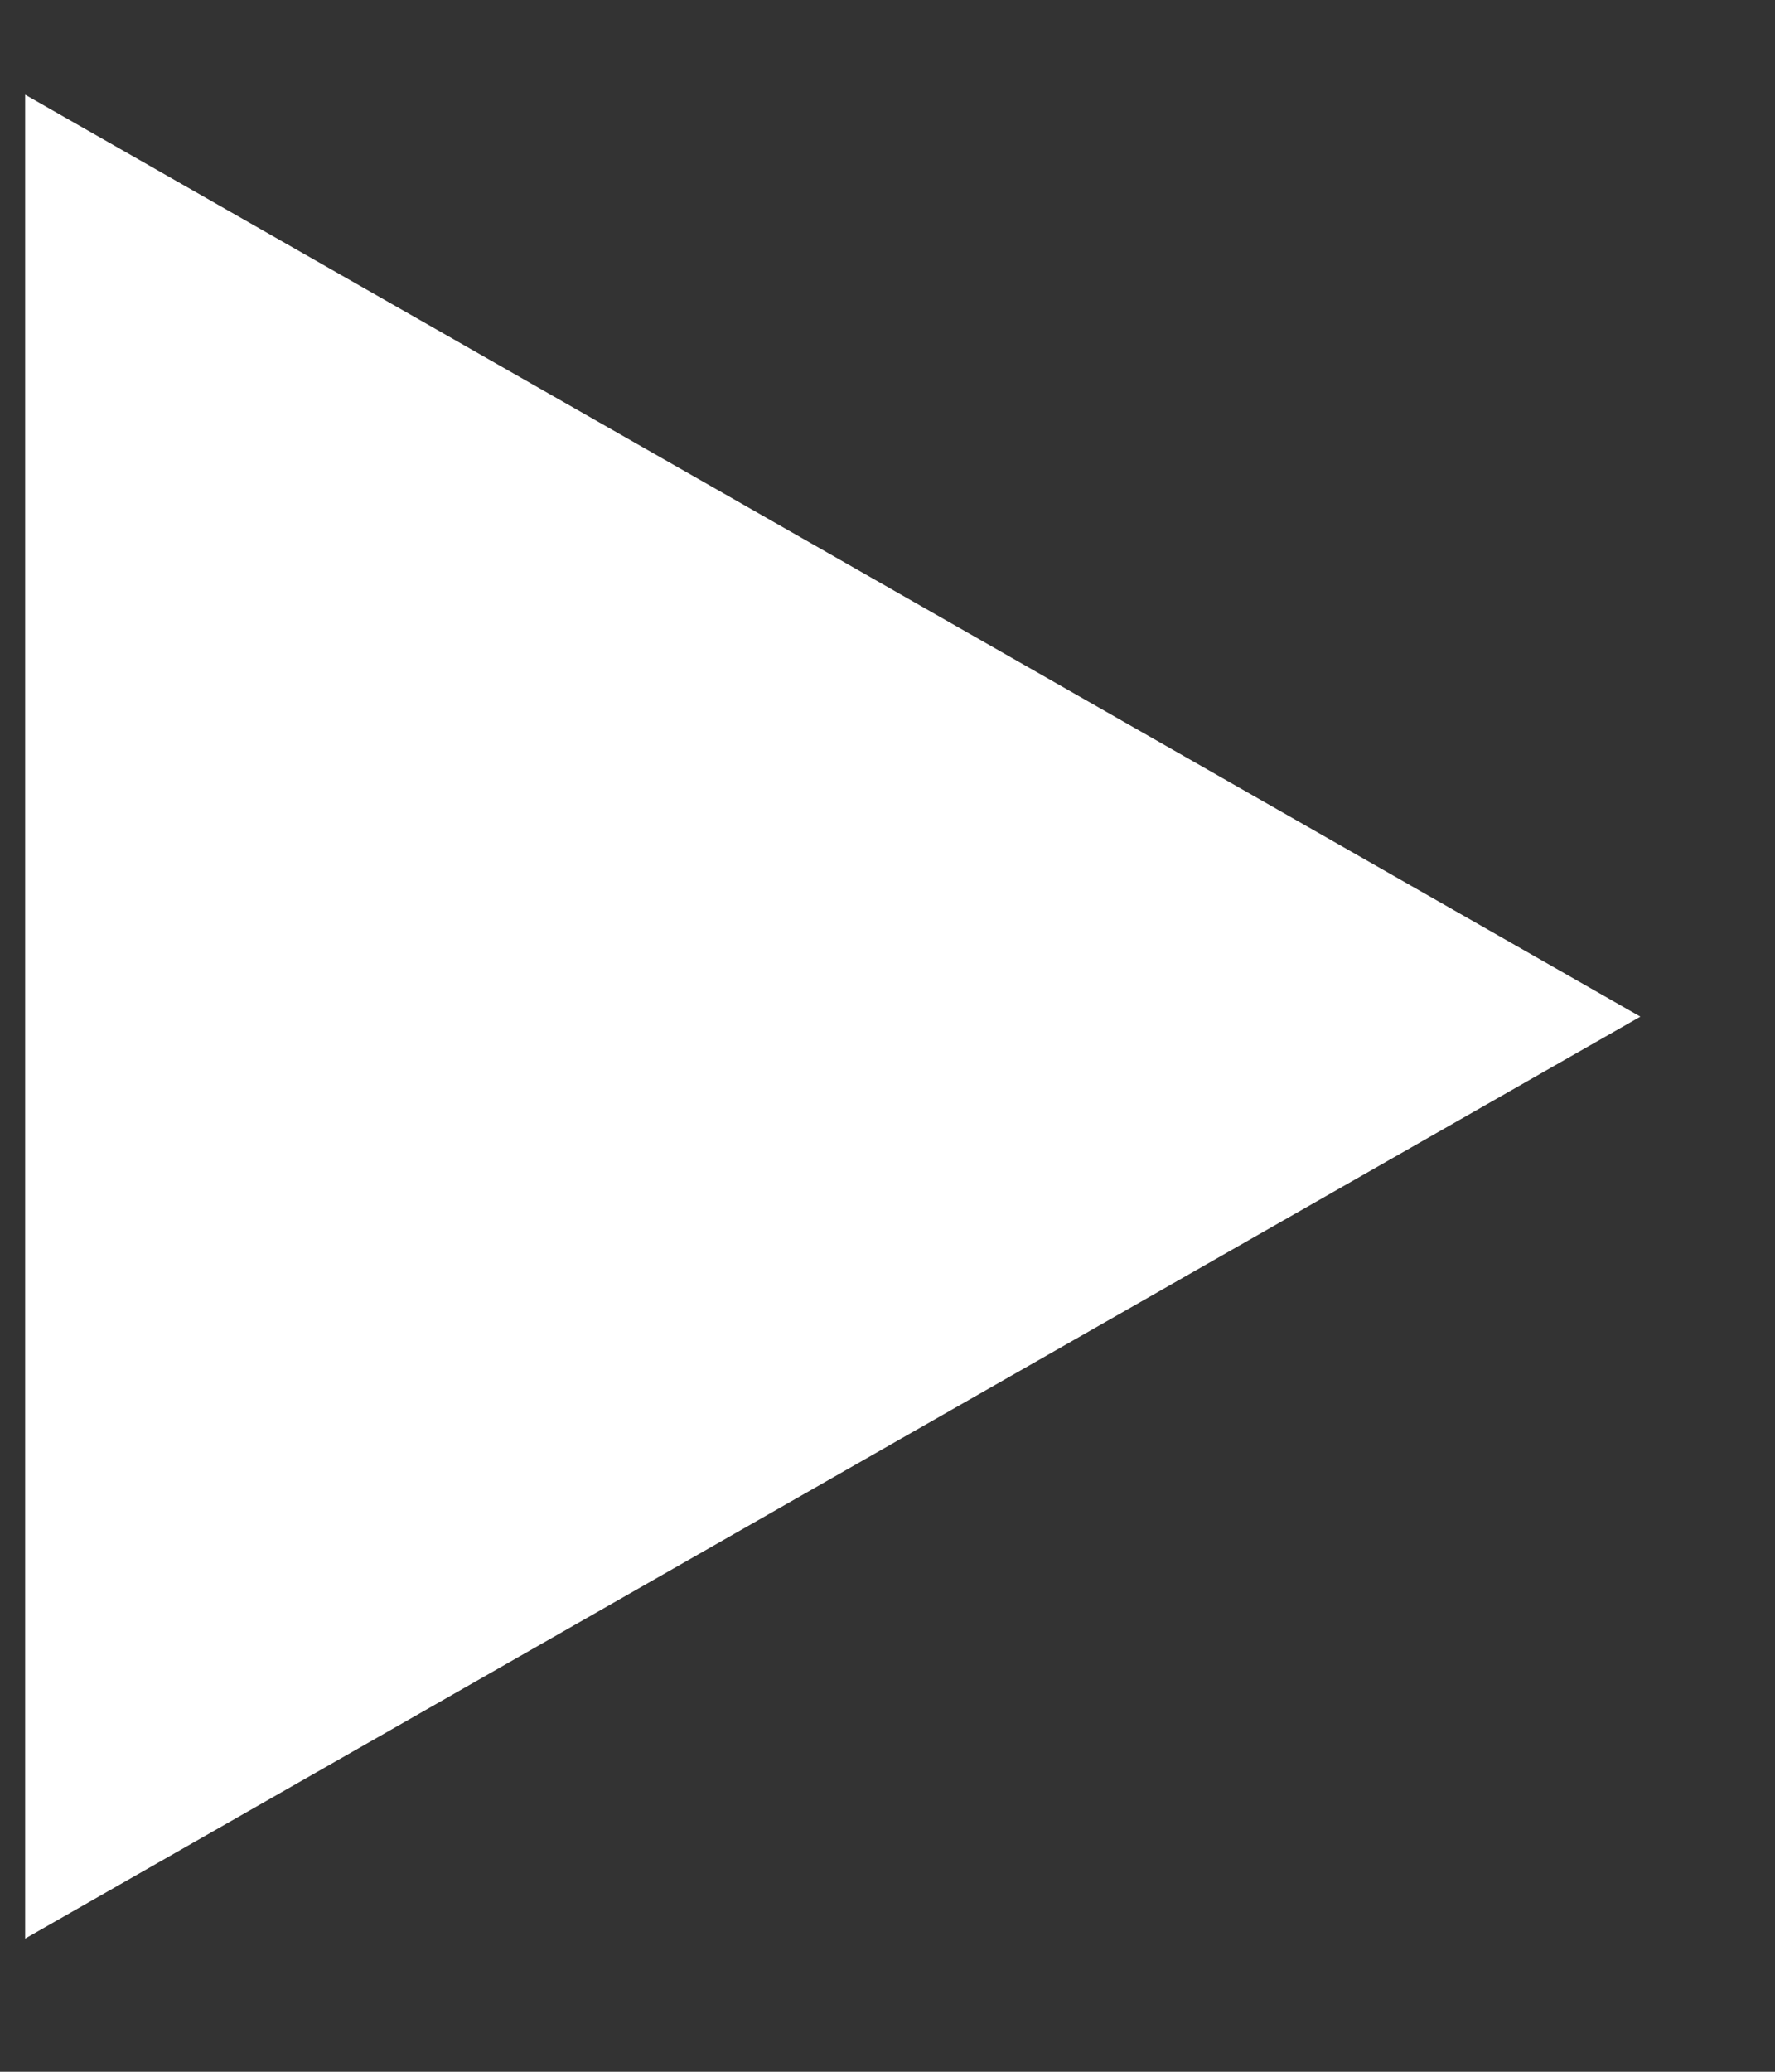 <svg xmlns="http://www.w3.org/2000/svg" width="12" height="14" viewBox="0 0 12 14"><rect x="0" y="0" width="12" height="14" fill="#333333" stroke="none"/><path fill="#fff" d="M11.09 6.87L.17 13.1V.64z"/></svg>